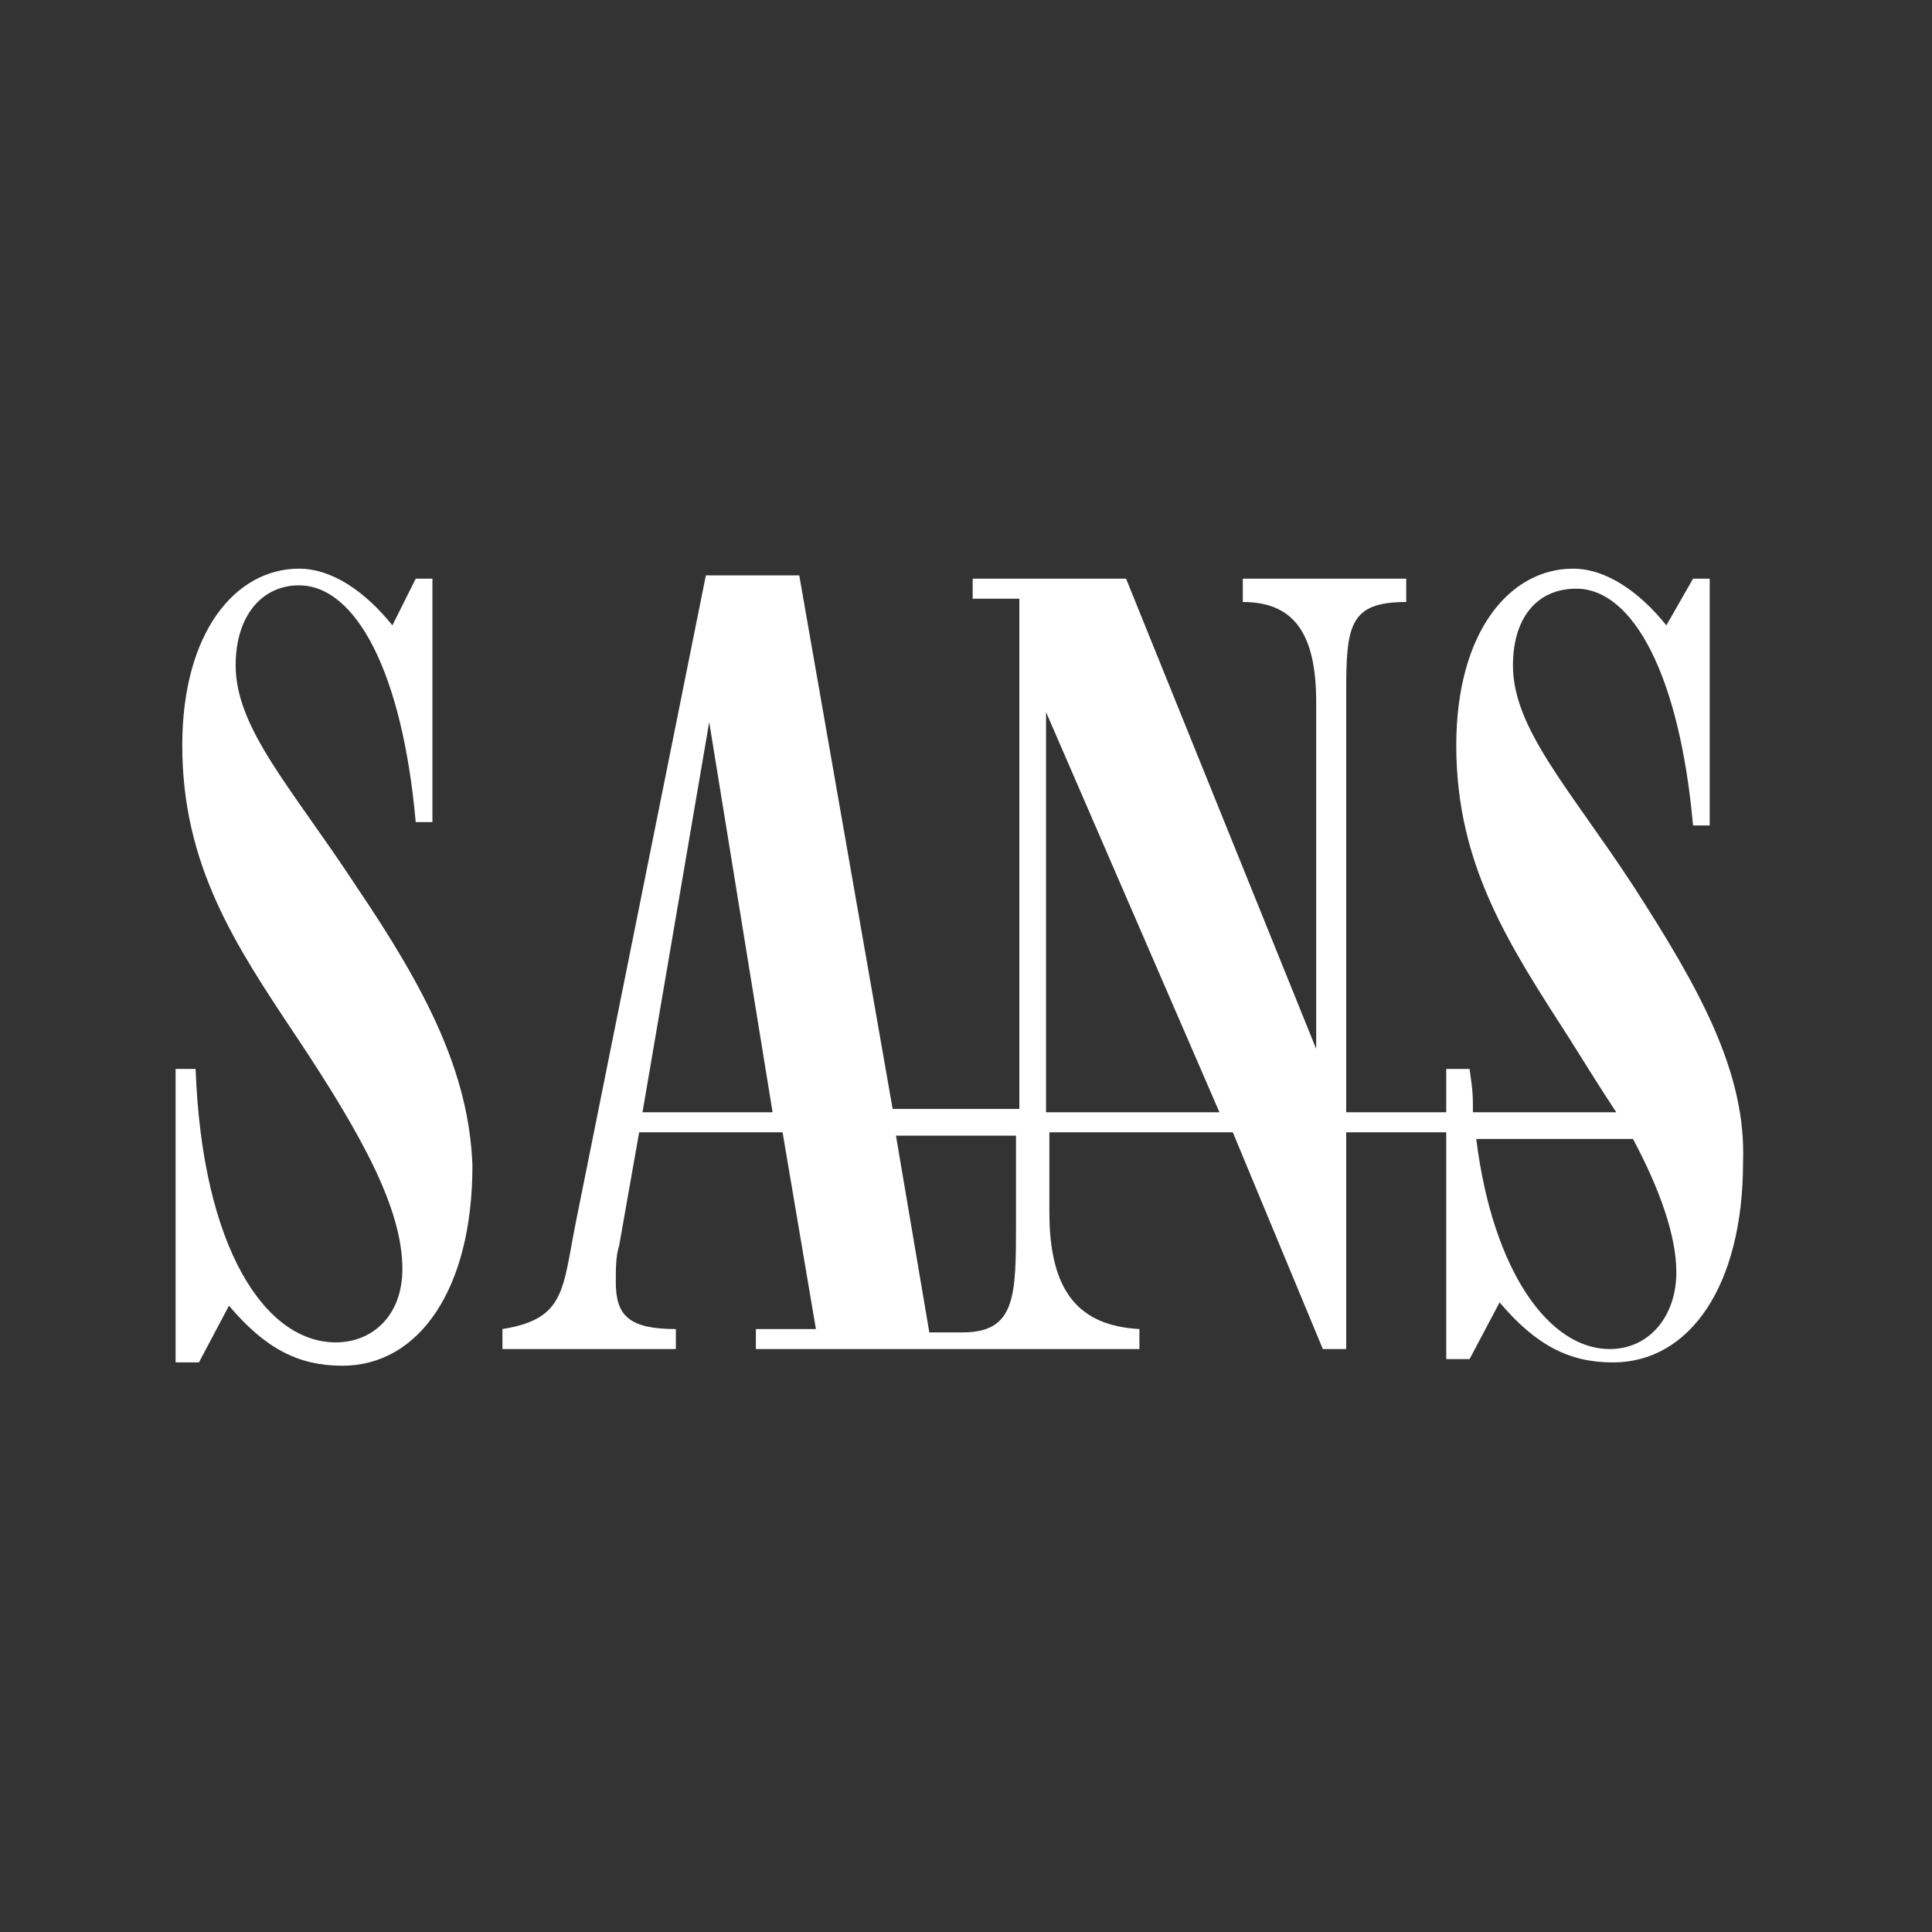 <svg xmlns="http://www.w3.org/2000/svg" width="70px" height="70px" viewBox="0 0 70 70"><rect x="0" y="0" width="70" height="70" fill="#333333" stroke="none"/><title>technology/sans</title><g id="technology/sans" stroke="none" stroke-width="1" fill="none" fill-rule="evenodd"><rect id="bounding_box" x="0" y="0" width="70" height="70"></rect><g id="icon" transform="translate(6, 20)" fill="#FFFFFF"><path d="M6.888,12.083 C4.592,8.579 2.538,6.404 2.538,4.108 C2.538,2.296 3.504,1.208 4.833,1.208 C6.888,1.208 8.579,4.35 9.062,9.787 L9.667,9.787 L9.667,0.967 L9.062,0.967 L8.217,2.658 C7.25,1.45 6.042,0.604 4.833,0.604 C2.538,0.604 0.604,2.9 0.604,7.008 C0.604,11.358 2.538,14.258 4.713,17.521 C7.129,21.146 8.579,23.804 8.579,25.979 C8.579,27.671 7.492,28.637 6.162,28.637 C3.625,28.637 1.329,25.254 1.087,18.729 L0.362,18.729 L0.362,29.363 L1.208,29.363 L2.296,27.308 C3.625,28.879 4.833,29.483 6.404,29.483 C9.183,29.483 11.117,26.704 11.117,22.233 C10.996,18.85 9.425,15.829 6.888,12.083 M52.321,28.879 C50.146,28.879 48.092,26.1 47.487,21.267 L53.167,21.267 C54.133,23.079 54.737,24.771 54.737,26.1 C54.737,27.671 53.771,28.879 52.321,28.879 L52.321,28.879 Z M31.9,20.3 L31.9,5.8 L38.183,20.3 L31.9,20.3 L31.9,20.3 Z M30.812,24.288 C30.812,26.946 30.812,28.275 28.879,28.275 L27.671,28.275 L26.462,21.146 L30.812,21.146 L30.812,24.288 Z M17.279,20.3 L19.696,6.162 L21.992,20.3 C21.992,20.3 17.279,20.3 17.279,20.3 Z M53.167,12.083 C50.871,8.579 48.817,6.404 48.817,4.108 C48.817,2.417 49.663,1.329 51.112,1.329 C53.167,1.329 54.858,4.471 55.342,9.908 L55.946,9.908 L55.946,0.967 L55.342,0.967 L54.375,2.658 C53.408,1.45 52.2,0.604 50.992,0.604 C48.696,0.604 46.763,2.9 46.763,7.008 C46.763,11.358 48.696,14.258 50.871,17.642 C51.475,18.608 52.079,19.575 52.562,20.3 L47.367,20.3 C47.367,19.696 47.367,19.575 47.246,18.729 L46.4,18.729 L46.4,20.3 L42.775,20.3 L42.775,5.075 C42.775,2.658 42.896,1.812 44.95,1.812 L44.95,0.967 L39.029,0.967 L39.029,1.812 C40.842,1.812 41.688,2.9 41.688,5.438 L41.688,18.004 L34.8,0.967 L29.242,0.967 L29.242,1.692 L30.933,1.692 L30.933,20.179 L26.342,20.179 L22.958,0.846 L19.575,0.846 L14.863,24.288 C14.379,26.704 14.5,27.792 12.204,28.154 L12.204,28.879 L18.488,28.879 L18.488,28.154 C16.796,28.154 16.312,27.671 16.312,26.462 C16.312,25.979 16.312,25.496 16.433,25.133 L17.158,21.025 L22.354,21.025 L23.562,28.154 L21.387,28.154 L21.387,28.879 L35.283,28.879 L35.283,28.154 C33.108,28.033 32.021,26.825 32.021,23.925 L32.021,21.025 L38.667,21.025 L41.929,28.879 L42.775,28.879 L42.775,21.025 L46.4,21.025 L46.4,29.242 L47.246,29.242 L48.333,27.188 C49.663,28.758 50.871,29.363 52.442,29.363 C55.221,29.363 57.154,26.583 57.154,22.113 C57.275,18.85 55.583,15.829 53.167,12.083 L53.167,12.083 Z" id="Shape"></path></g></g></svg>